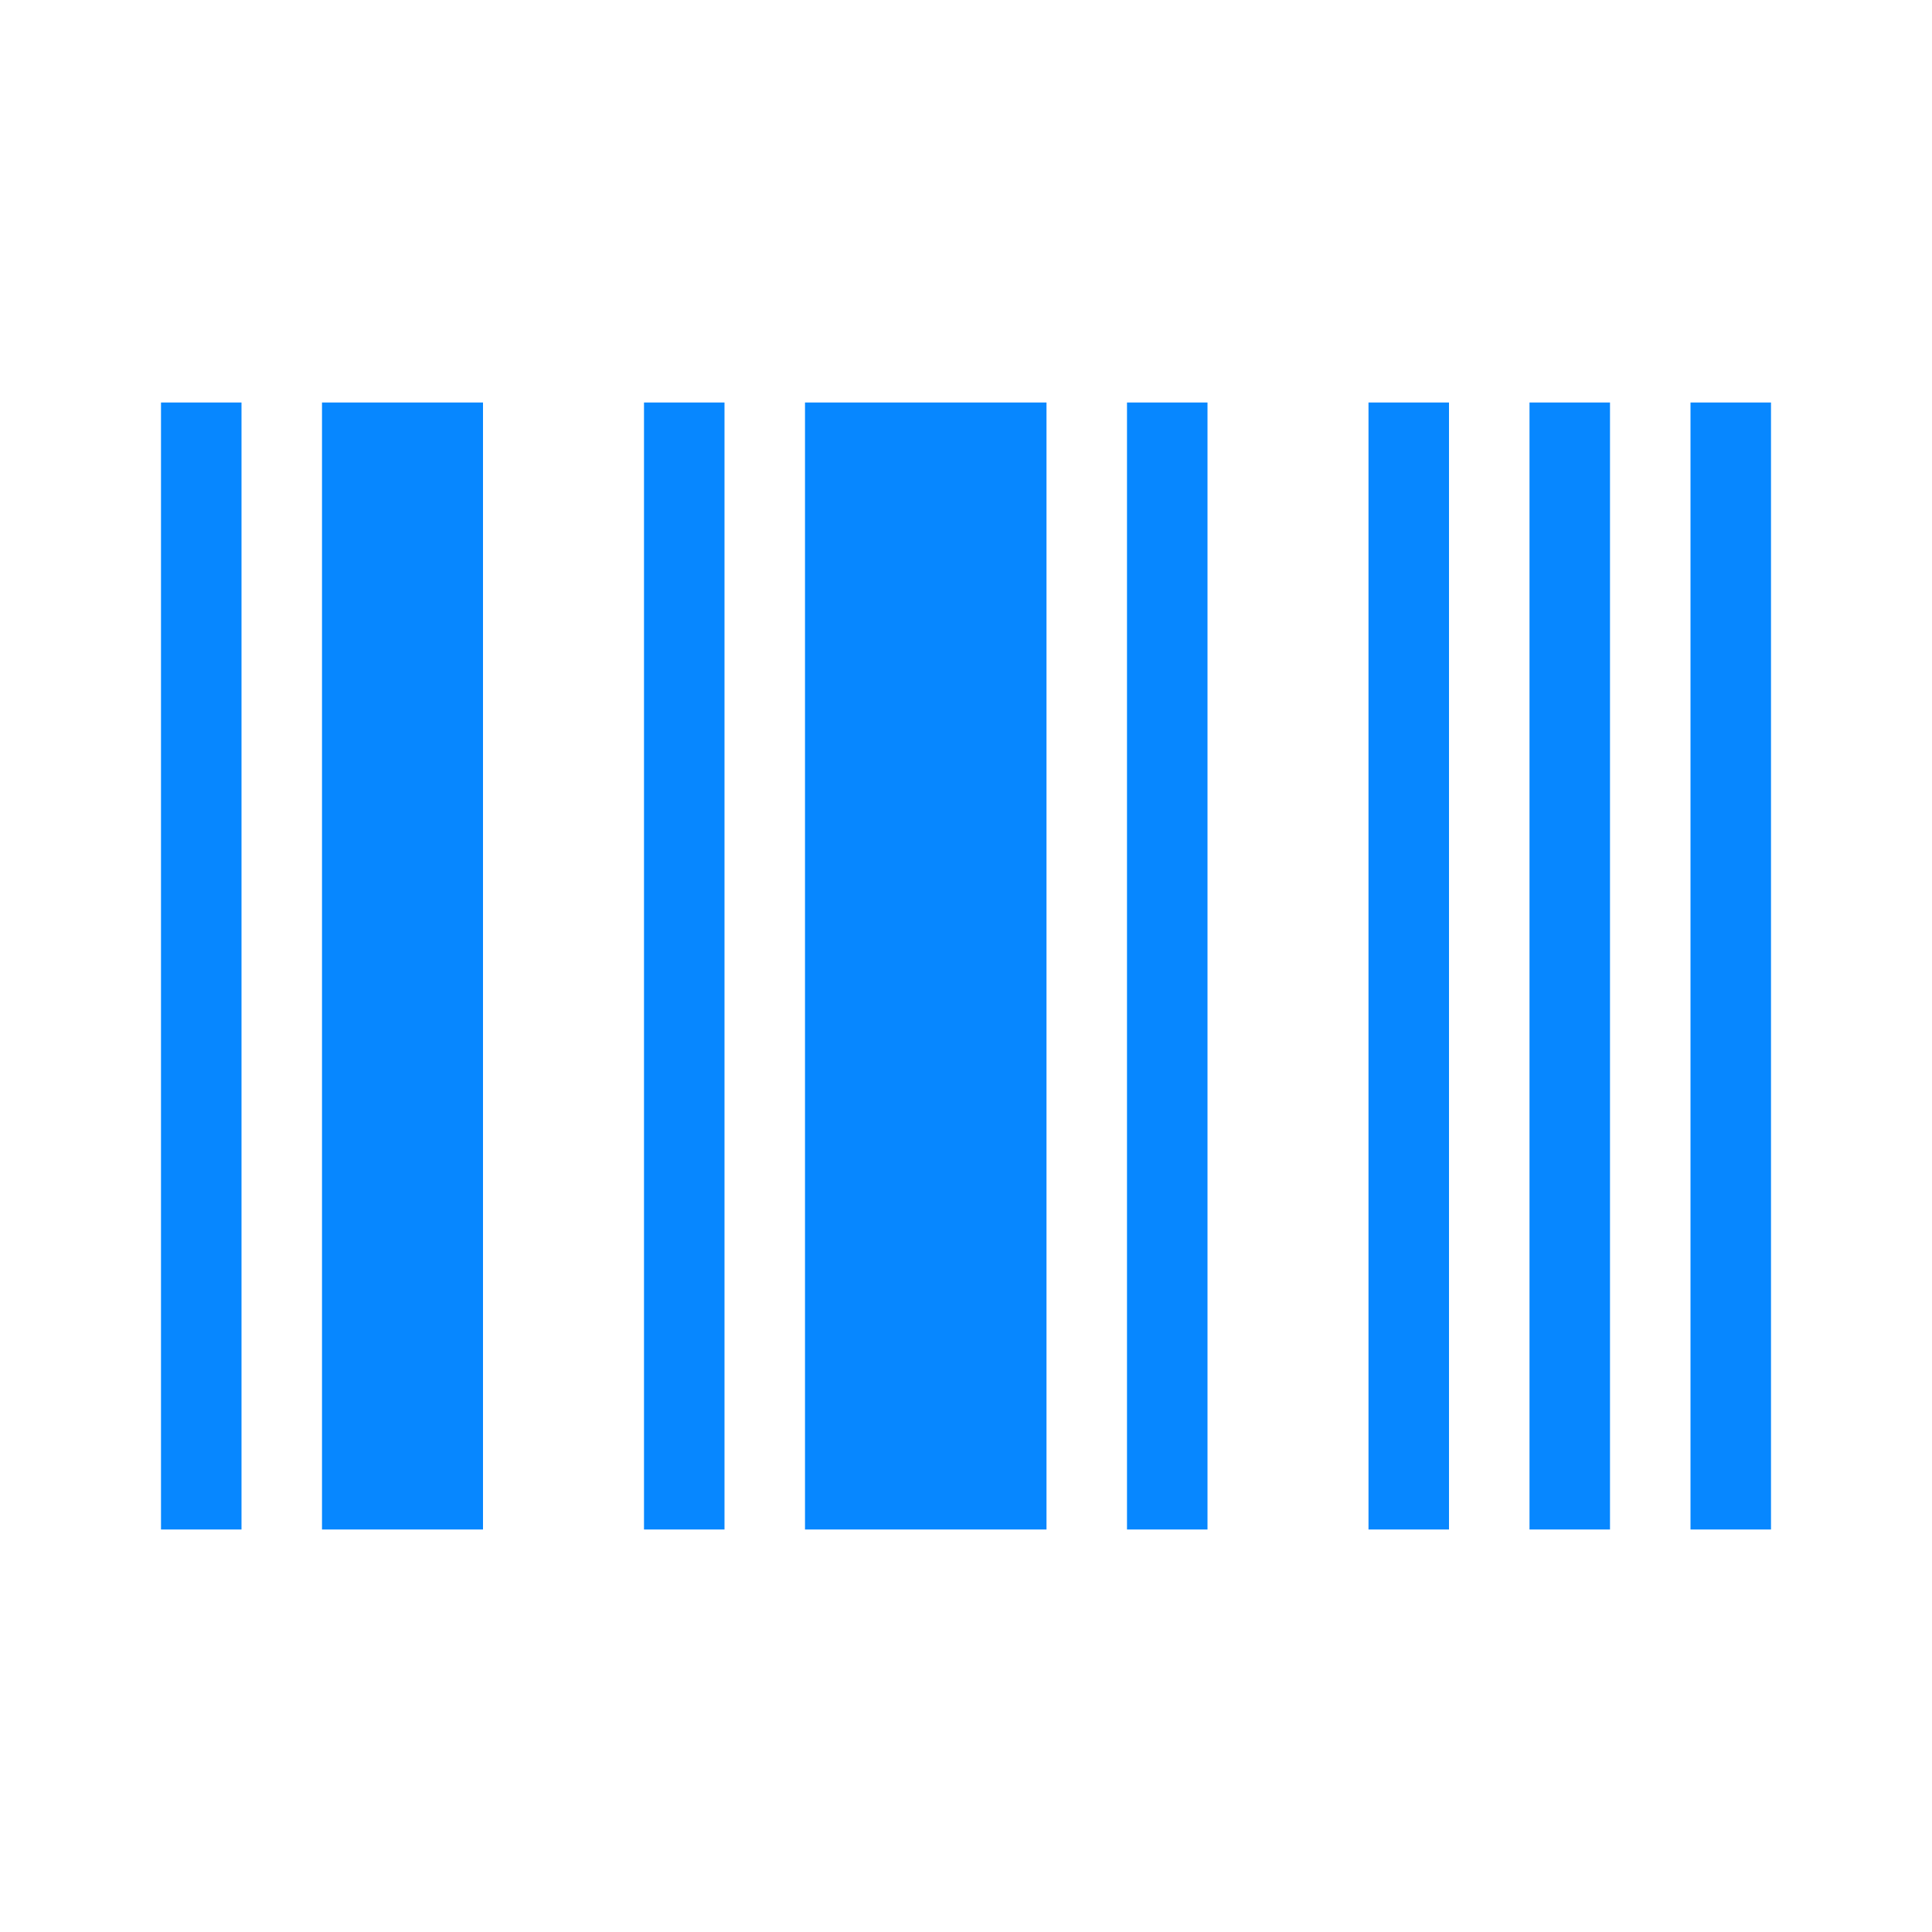 <svg width="48" height="48" viewBox="0 0 48 48" fill="none" xmlns="http://www.w3.org/2000/svg">
<path fill-rule="evenodd" clip-rule="evenodd" d="M4 10H6V38H4V10ZM8 10H12V38H8V10ZM16 10H18V38H16V10ZM20 10H26V38H20V10ZM28 10H30V38H28V10ZM34 10H36V38H34V10ZM38 10H40V38H38V10ZM42 10H44V38H42V10Z" fill="#0787FF"/>
</svg>
